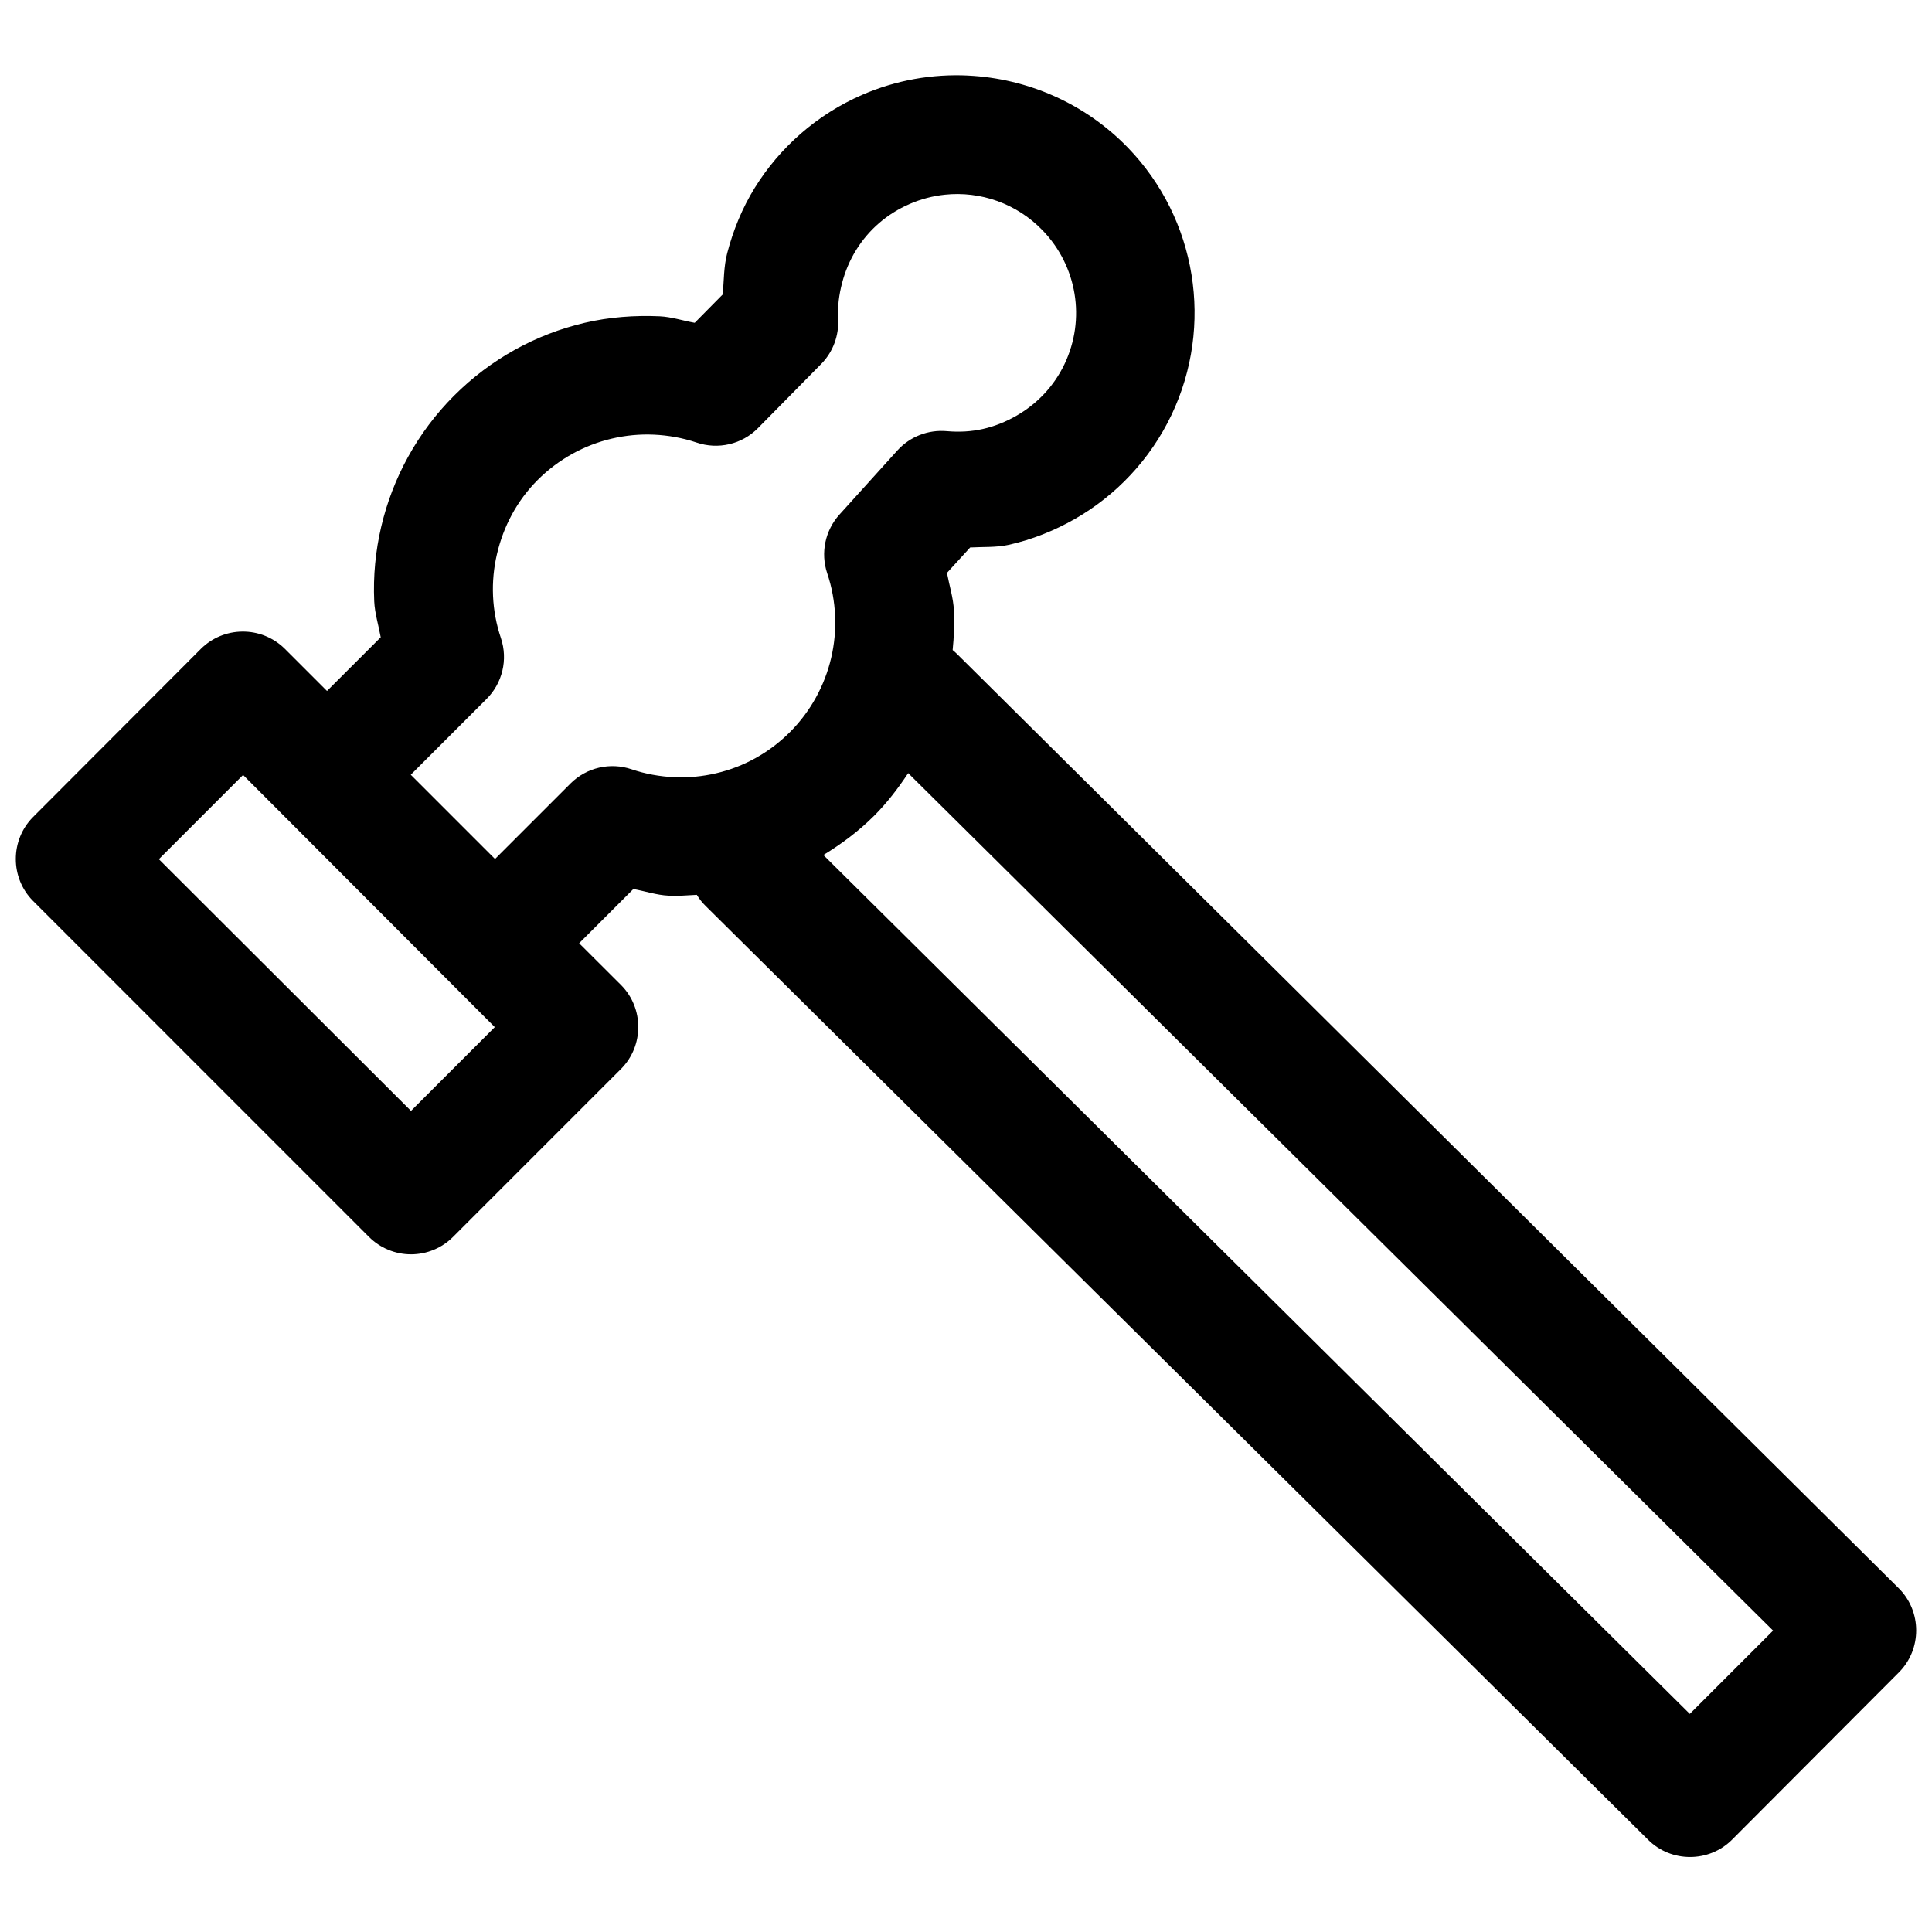<?xml version="1.0" encoding="UTF-8"?>
<!-- Uploaded to: SVG Repo, www.svgrepo.com, Generator: SVG Repo Mixer Tools -->
<svg width="800px" height="800px" version="1.1" viewBox="144 144 512 512" xmlns="http://www.w3.org/2000/svg">
 <defs>
  <clipPath id="a">
   <path d="m148.09 163h503.81v474h-503.81z"/>
  </clipPath>
 </defs>
 <g clip-path="url(#a)">
  <path d="m400.55 164.02c-9.434-0.457-19.023 1.188-28.043 5.102-12.023 5.219-21.871 13.969-28.477 24.633-3.301 5.332-5.719 11.203-7.316 17.34-0.914 3.519-0.871 7.238-1.168 10.918l-7.441 7.535c-3.109-0.551-6.164-1.582-9.289-1.723-6.668-0.301-13.422 0.215-19.859 1.723-12.891 3.012-24.906 9.594-34.625 19.309-9.723 9.719-16.297 21.863-19.312 34.75-1.512 6.445-2.144 13.066-1.848 19.742 0.145 3.199 1.148 6.348 1.723 9.535l-14.238 14.23-11.191-11.191c-2.996-2.965-7.066-4.606-11.285-4.547-4.094 0.039-8.008 1.672-10.914 4.547l-44.527 44.617c-6.07 6.106-6.07 16.105 0 22.203l89.02 89.023c2.953 2.969 6.973 4.641 11.164 4.641 4.188 0 8.211-1.672 11.16-4.641l44.523-44.527c6.051-6.098 6.051-16.074 0-22.172l-11.129-11.098 14.363-14.363c3.106 0.555 6.195 1.613 9.312 1.754 2.5 0.113 5.004-0.066 7.504-0.215 0.668 1.086 1.461 2.09 2.371 2.981l249.75 247.45c6.098 6.07 16.098 6.07 22.195 0l44.281-44.402c6.07-6.098 6.07-16.098 0-22.199l-249.63-247.66c-0.371-0.371-0.762-0.715-1.164-1.043 0.352-3.469 0.496-6.953 0.336-10.457-0.152-3.359-1.219-6.656-1.844-9.992l6.148-6.738c3.426-0.195 6.938 0.031 10.238-0.707 6.191-1.383 12.086-3.746 17.527-6.856 10.887-6.227 19.941-15.723 25.586-27.551 11.281-23.664 6.703-51.93-11.5-70.789-11.383-11.789-26.676-18.395-42.406-19.156zm-6.18 31.578c9.457-1 19.051 2.324 25.922 9.441 9.16 9.488 11.488 23.551 5.812 35.457-2.84 5.949-7.34 10.594-12.793 13.711-2.727 1.559-5.734 2.785-8.824 3.477-3.09 0.691-6.25 0.871-9.531 0.582-4.941-0.457-9.801 1.43-13.133 5.106l-15.344 16.977c-3.82 4.219-5.07 10.188-3.258 15.59 1.246 3.684 1.922 7.488 2.09 11.254 0.172 3.766-0.195 7.516-1.043 11.164-1.711 7.289-5.41 14.133-10.918 19.648-5.512 5.512-12.234 9.207-19.527 10.914-3.644 0.855-7.398 1.215-11.164 1.047-3.766-0.172-7.598-0.848-11.281-2.094-5.66-1.922-11.902-0.48-16.148 3.723l-20.047 20.047-22.324-22.324 20.047-20.047c4.246-4.215 5.742-10.469 3.848-16.141-1.246-3.691-1.922-7.398-2.094-11.164-0.168-3.766 0.191-7.519 1.047-11.164 1.707-7.293 5.281-14.109 10.793-19.617 5.512-5.512 12.359-9.242 19.648-10.949 3.644-0.852 7.398-1.215 11.164-1.043 3.762 0.172 7.598 0.844 11.285 2.09 5.711 1.945 12.027 0.477 16.266-3.816l16.852-17.094c3.066-3.164 4.648-7.473 4.398-11.867-0.176-3.297 0.246-6.441 1.047-9.504 0.793-3.066 2.066-6.062 3.719-8.734 3.309-5.34 8.129-9.582 14.176-12.207 3.023-1.316 6.164-2.125 9.316-2.461zm-9.688 153.29 229.21 227.24-22.074 22.074-229.61-227.61c4.793-2.938 9.352-6.309 13.438-10.395 3.465-3.465 6.394-7.328 9.039-11.312zm-176.26 0.488 66.699 66.82-22.203 22.199-66.82-66.695z" fill-rule="evenodd"/>
 </g>
</svg>